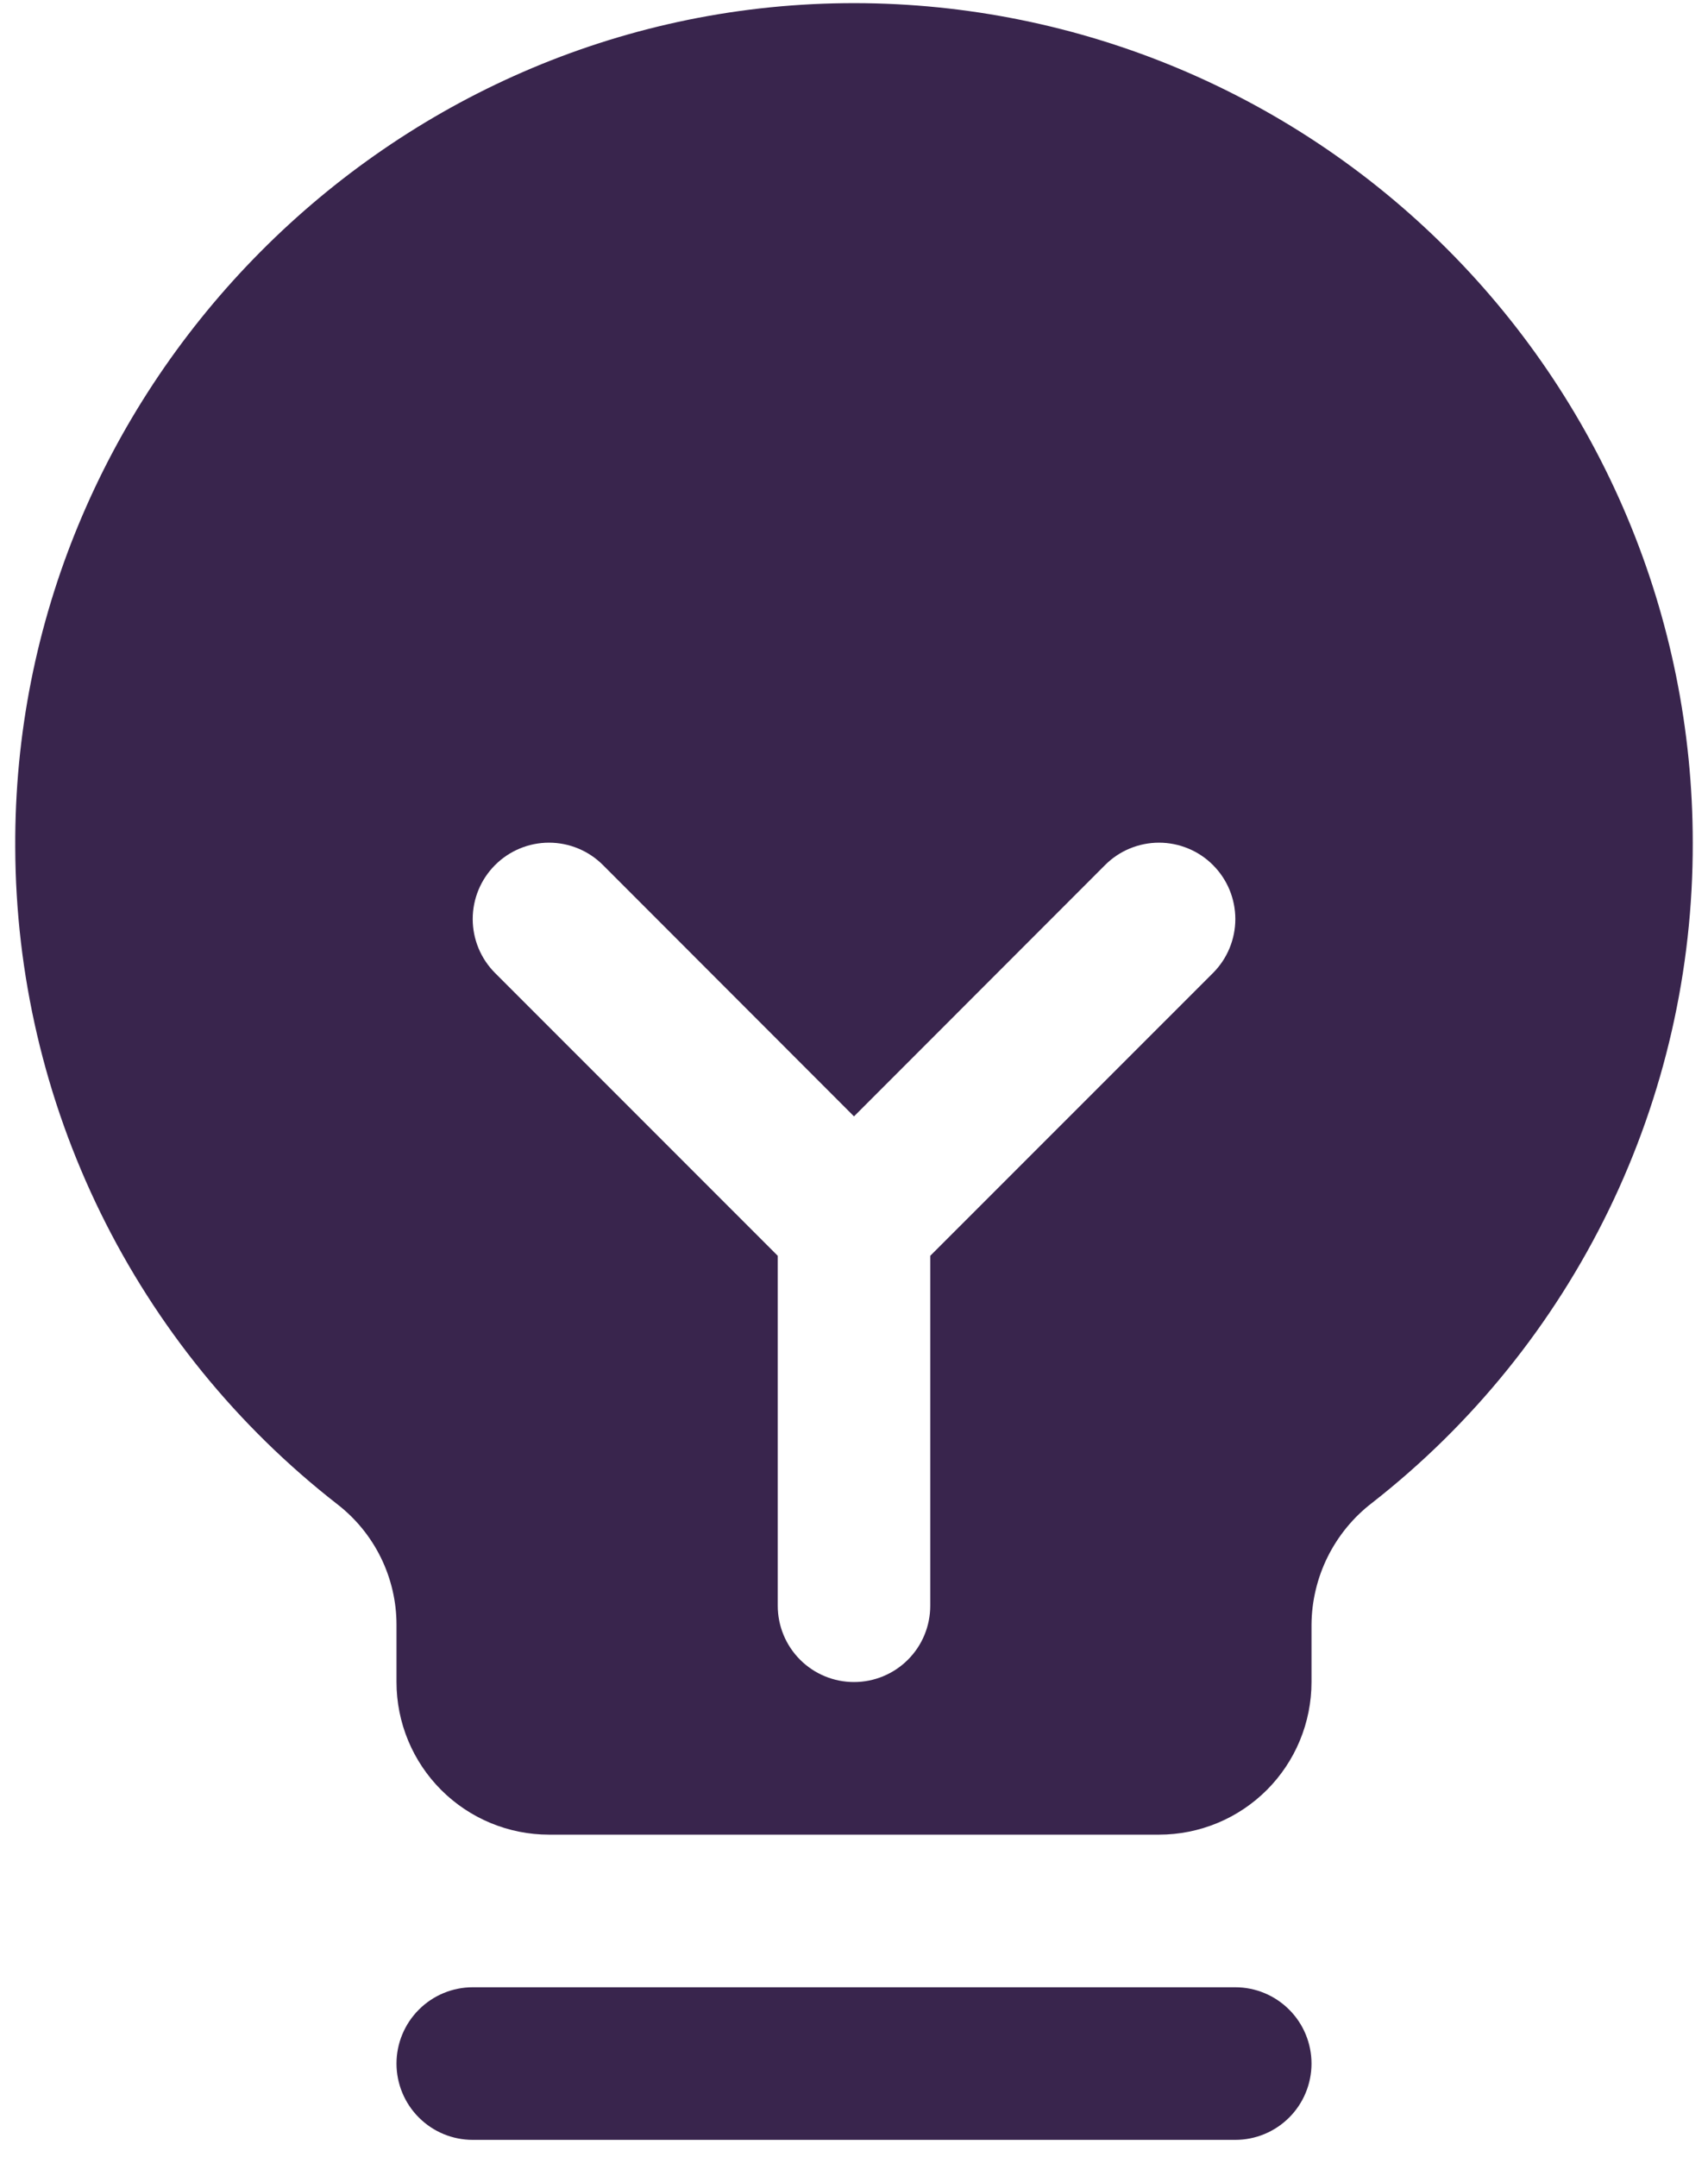 <svg width="42" height="53" viewBox="0 0 42 53" fill="none" xmlns="http://www.w3.org/2000/svg">
<path d="M32.25 50.708C32.25 51.206 32.053 51.683 31.701 52.034C31.349 52.386 30.873 52.583 30.375 52.583H11.625C11.128 52.583 10.651 52.386 10.3 52.034C9.948 51.683 9.75 51.206 9.75 50.708C9.75 50.211 9.948 49.734 10.3 49.383C10.651 49.031 11.128 48.833 11.625 48.833H30.375C30.873 48.833 31.349 49.031 31.701 49.383C32.053 49.734 32.25 50.211 32.25 50.708ZM41.625 20.708C41.633 23.834 40.927 26.92 39.561 29.732C38.194 32.543 36.204 35.005 33.741 36.929C33.28 37.282 32.907 37.736 32.648 38.256C32.39 38.775 32.254 39.347 32.25 39.927V41.333C32.25 42.328 31.855 43.282 31.152 43.985C30.449 44.688 29.495 45.083 28.5 45.083H13.5C12.506 45.083 11.552 44.688 10.849 43.985C10.145 43.282 9.75 42.328 9.75 41.333V39.927C9.75 39.354 9.618 38.788 9.365 38.274C9.112 37.76 8.744 37.31 8.29 36.96C5.833 35.047 3.844 32.599 2.473 29.804C1.102 27.008 0.384 23.937 0.375 20.823C0.314 9.653 9.342 0.351 20.503 0.083C23.253 0.017 25.989 0.502 28.549 1.508C31.109 2.515 33.442 4.024 35.41 5.946C37.378 7.868 38.942 10.164 40.009 12.699C41.077 15.234 41.626 17.957 41.625 20.708ZM29.827 21.257C29.653 21.082 29.446 20.944 29.218 20.85C28.991 20.756 28.747 20.707 28.5 20.707C28.254 20.707 28.01 20.756 27.782 20.85C27.555 20.944 27.348 21.082 27.174 21.257L21 27.433L14.827 21.257C14.475 20.905 13.998 20.707 13.5 20.707C13.003 20.707 12.526 20.905 12.174 21.257C11.822 21.609 11.624 22.086 11.624 22.583C11.624 23.081 11.822 23.558 12.174 23.91L19.125 30.859V39.458C19.125 39.956 19.323 40.433 19.674 40.784C20.026 41.136 20.503 41.333 21 41.333C21.498 41.333 21.974 41.136 22.326 40.784C22.678 40.433 22.875 39.956 22.875 39.458V30.859L29.827 23.91C30.001 23.736 30.14 23.529 30.234 23.301C30.328 23.074 30.377 22.83 30.377 22.583C30.377 22.337 30.328 22.093 30.234 21.865C30.14 21.638 30.001 21.431 29.827 21.257Z" fill="#39254D"/>
</svg>
